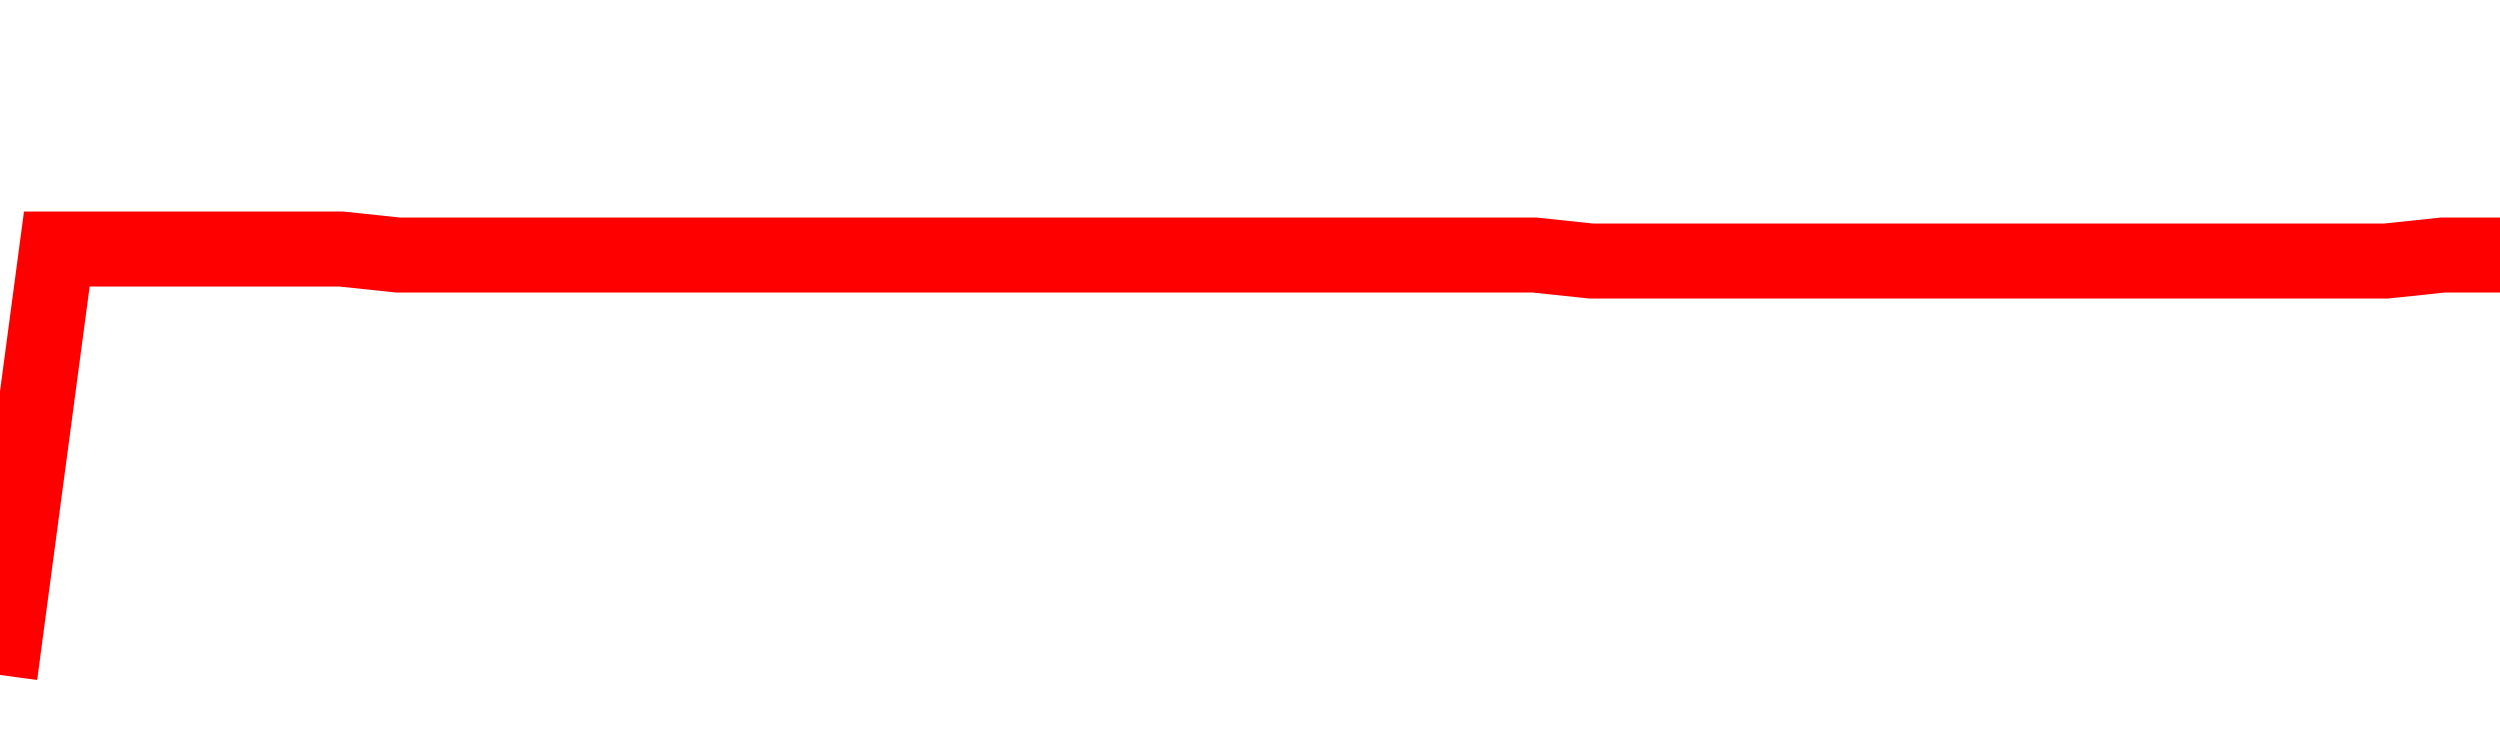 <svg xmlns="http://www.w3.org/2000/svg" xmlns:xlink="http://www.w3.org/1999/xlink" viewBox="0 0 100 30" class="ranking"><path  class="rline" d="M 0 27 L 0 27 L 2.273 9.96 L 4.545 9.96 L 6.818 9.96 L 9.091 9.96 L 11.364 9.96 L 13.636 9.96 L 15.909 10.2 L 18.182 10.2 L 20.455 10.2 L 22.727 10.2 L 25 10.2 L 27.273 10.2 L 29.545 10.2 L 31.818 10.2 L 34.091 10.2 L 36.364 10.2 L 38.636 10.2 L 40.909 10.2 L 43.182 10.2 L 45.455 10.2 L 47.727 10.2 L 50 10.2 L 52.273 10.2 L 54.545 10.2 L 56.818 10.2 L 59.091 10.2 L 61.364 10.2 L 63.636 10.44 L 65.909 10.44 L 68.182 10.44 L 70.455 10.44 L 72.727 10.44 L 75 10.44 L 77.273 10.44 L 79.545 10.44 L 81.818 10.44 L 84.091 10.44 L 86.364 10.44 L 88.636 10.44 L 90.909 10.44 L 93.182 10.44 L 95.455 10.44 L 97.727 10.2 L 100 10.2" fill="none" stroke-width="3" stroke="red"></path></svg>